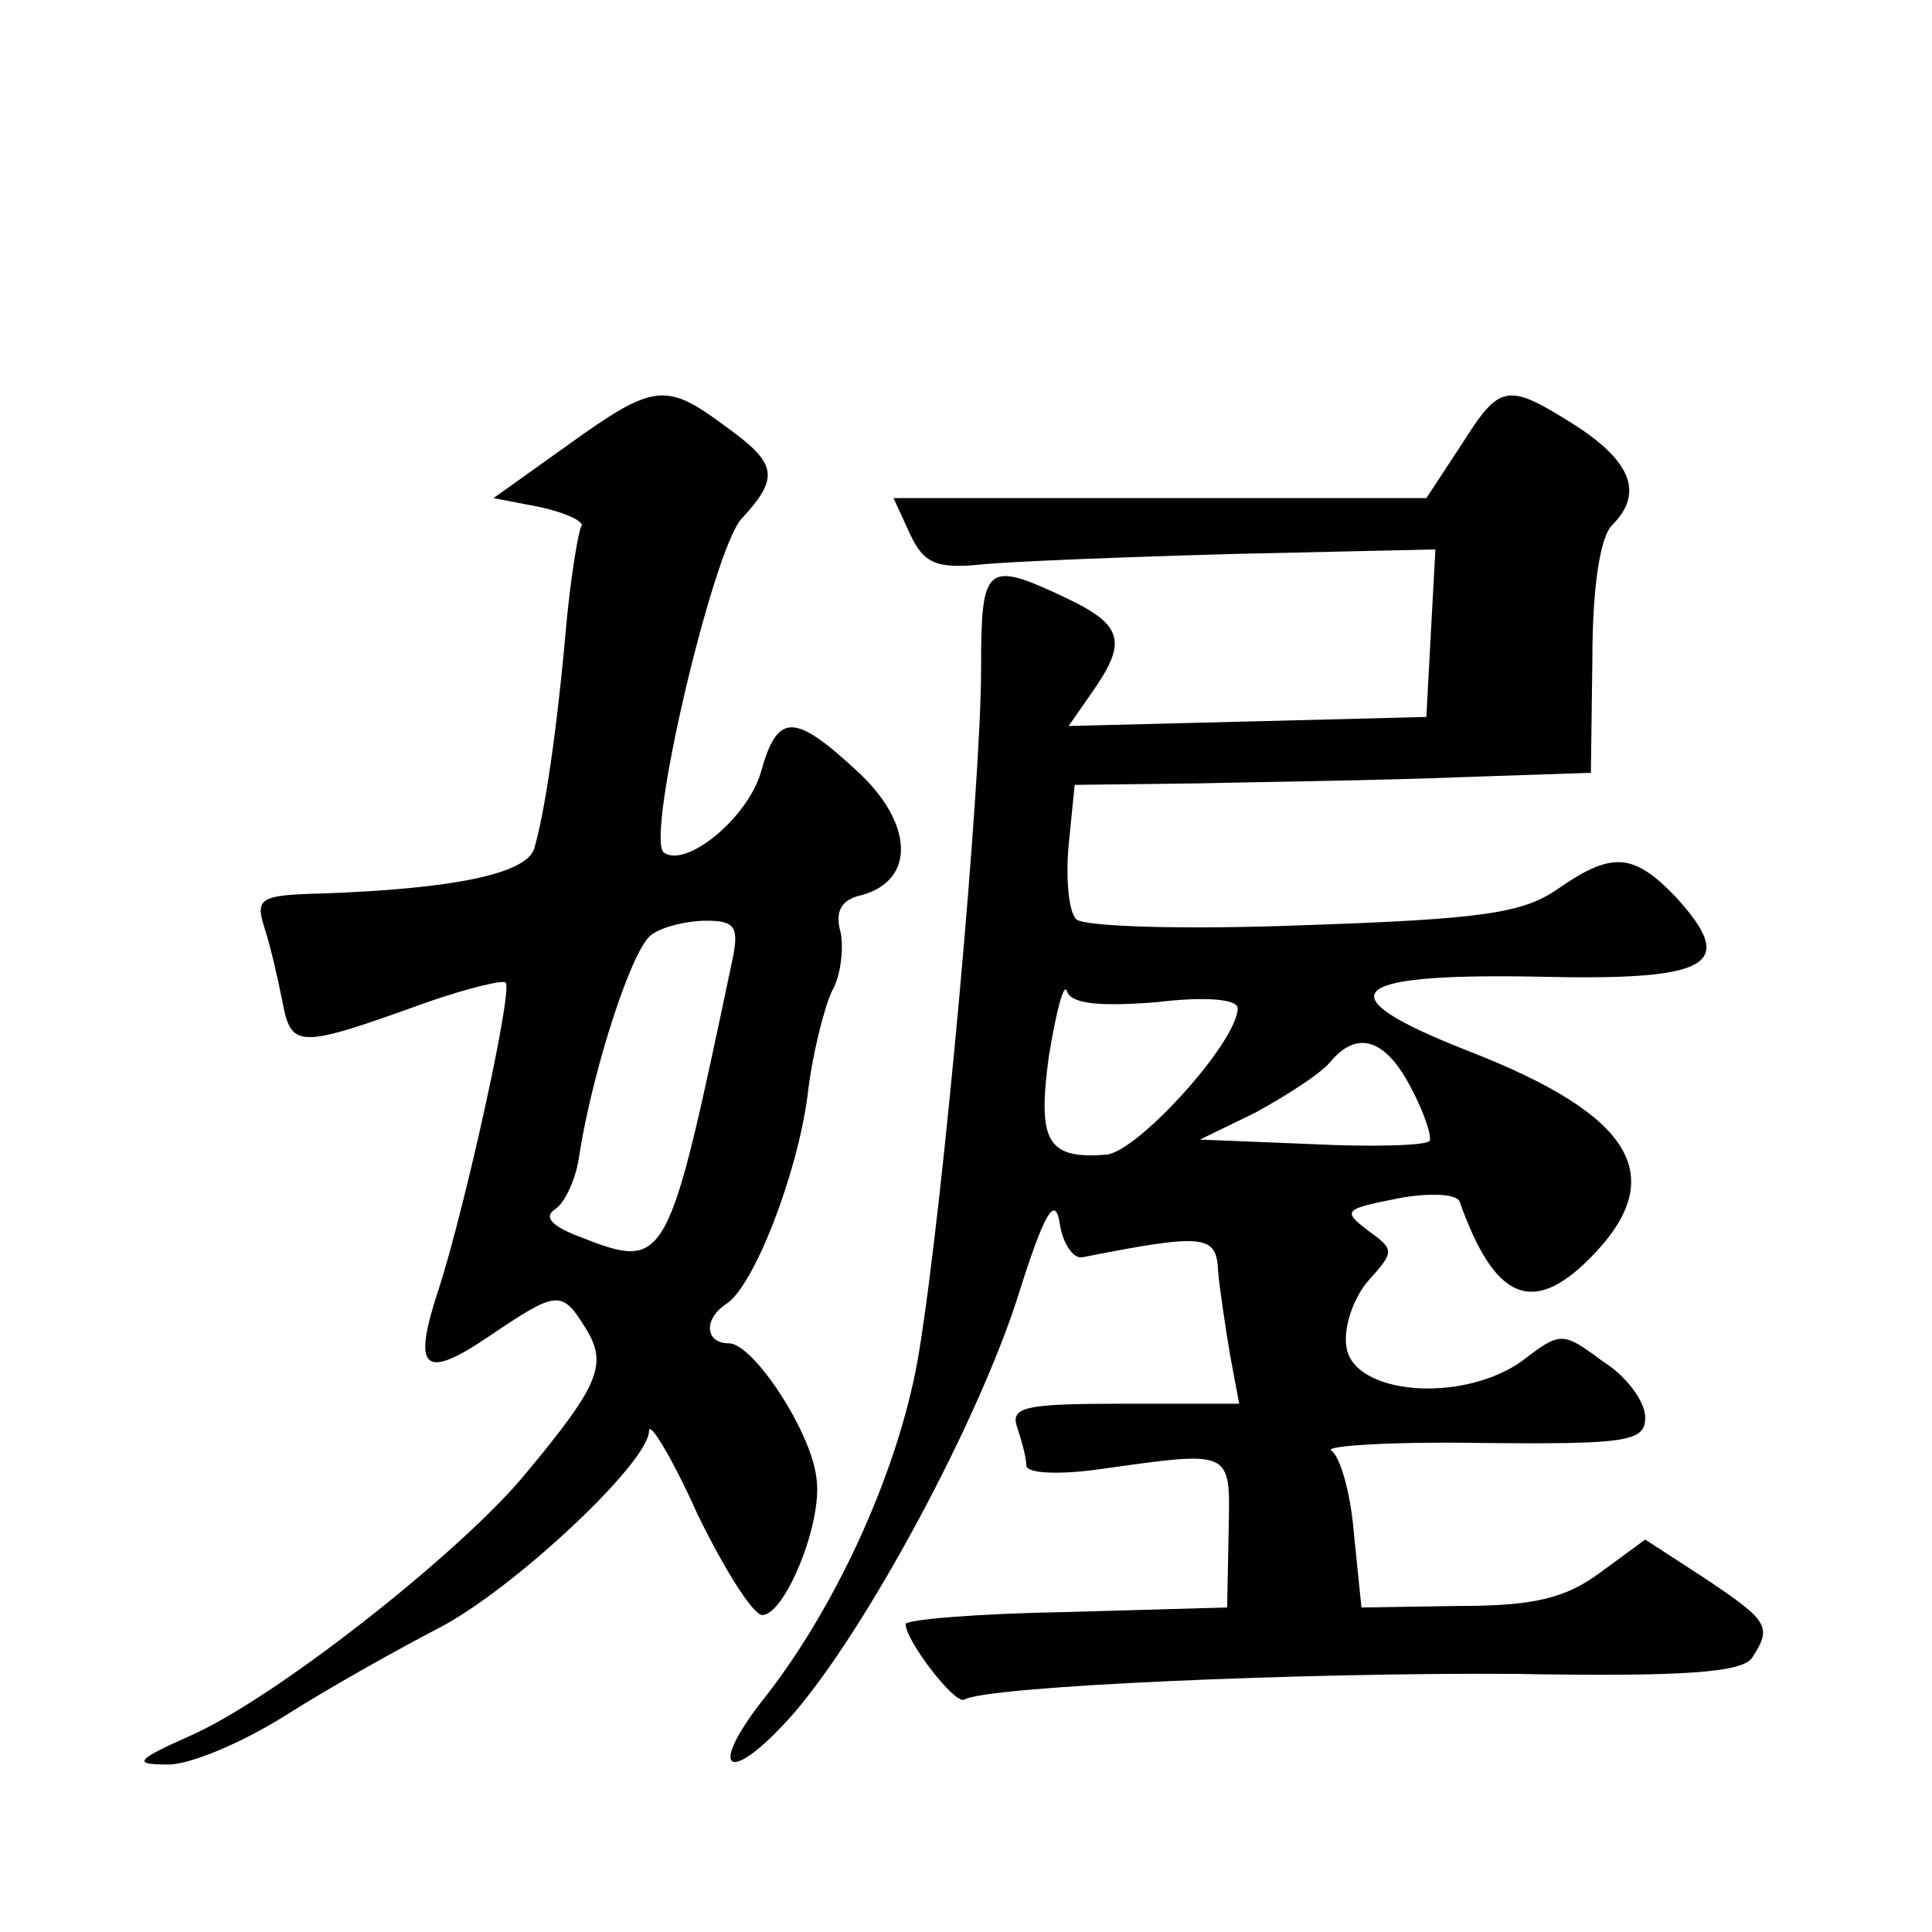 <?xml version="1.0" standalone="no"?>
<!DOCTYPE svg PUBLIC "-//W3C//DTD SVG 20010904//EN"
 "http://www.w3.org/TR/2001/REC-SVG-20010904/DTD/svg10.dtd">
<svg version="1.0" xmlns="http://www.w3.org/2000/svg"
 width="128pt" height="128pt" viewBox="0 0 128 128"
 preserveAspectRatio="xMidYMid meet">
<g transform="translate(0,128) scale(0.1,-0.1)"
fill="#0" stroke="none">
<path d="M376 985 l-49 -35 31 -6 c18 -4 30 -10 27 -13 -2 -4 -7 -34 -10 -67 -6
-68 -14 -122 -21 -146 -5 -17 -54 -27 -142 -30 -39 -1 -43 -3 -37 -22 4 -12 9 -34
12 -49 6 -32 10 -32 96 -1 26 9 50 15 52 13 5 -5 -27 -149 -44 -202 -18 -54 -11
-62 32 -33 46 31 49 32 65 6 15 -24 9 -38 -42 -99 -44 -52 -165 -147 -220 -171
-36 -16 -38 -19 -16 -19 14 -1 50 14 80 33 30 19 75 44 100 57 49 25 140 110 140
131 0 7 15 -17 32 -55 18 -37 37 -67 43 -67 15 0 40 61 36 90 -3 31 -42 90 -58
90 -16 0 -17 16 -2 26 18 11 47 85 54 138 3 27 11 58 16 69 6 10 8 28 6 39 -4 14
0 22 14 25 36 10 34 48 -3 82 -42 39 -53 39 -64 -1 -9 -30 -49 -63 -64 -53 -13
8 32 199 51 221 26 28 24 37 -11 62 -39 29 -47 28 -104 -13z m109 -342 c-43 -204
-43 -205 -102 -182 -18 7 -23 13 -15 18 6 4 14 20 16 37 9 56 35 137 48 145 7 5
23 9 36 9 19 0 22 -4 17 -27z M968 985 l-23 -35 -177 0 -176 0 11 -24 c9 -19 17
-23 47 -20 19 2 95 5 168 7 l133 3 -3 -55 -3 -56 -118 -3 -119 -3 16 23 c23 33
20 44 -18 62 -53 25 -56 22 -56 -47 0 -77 -25 -354 -41 -452 -12 -75 -53 -166 -101
-228 -41 -51 -26 -62 18 -12 49 57 123 195 149 278 17 54 24 65 27 47 2 -14 9 -24
15 -23 81 16 89 15 90 -9 1 -12 5 -38 8 -56 l6 -32 -77 0 c-65 0 -75 -2 -70 -16
3 -9 6 -20 6 -25 0 -5 20 -6 44 -3 94 13 91 15 90 -41 l-1 -50 -106 -3 c-59 -1
-107 -5 -107 -8 0 -11 33 -54 39 -50 15 9 227 18 365 17 113 -2 151 1 157 11 13
20 11 24 -31 52 l-40 26 -30 -22 c-23 -17 -44 -22 -94 -22 l-64 -1 -5 49 c-2 26
-9 51 -15 55 -5 3 39 6 99 5 98 -1 109 1 109 17 0 10 -12 27 -28 37 -27 20 -28
20 -54 0 -40 -28 -112 -22 -116 10 -2 13 5 33 15 44 17 19 17 20 -1 33 -17 13 -15
14 20 21 21 4 39 3 41 -2 23 -65 48 -76 86 -38 54 54 30 95 -81 138 -94 37 -81
51 43 49 119 -3 137 7 95 53 -28 29 -42 30 -78 5 -23 -16 -50 -20 -169 -24 -78
-3 -145 -1 -150 4 -5 5 -7 27 -5 49 l4 40 82 1 c44 1 121 2 171 4 l89 3 1 76 c0
46 5 80 13 88 21 21 13 42 -24 66 -46 29 -50 28 -76 -13z m-202 -369 c33 4 54 2
54 -4 0 -22 -66 -95 -87 -97 -39 -3 -46 8 -38 66 5 30 10 49 12 42 3 -8 21 -10
59 -7z m169 -57 c9 -17 14 -33 12 -35 -3 -3 -38 -4 -78 -2 l-74 3 37 18 c20 11
42 25 49 33 18 22 37 16 54 -17z"/>
</g>
</svg>
